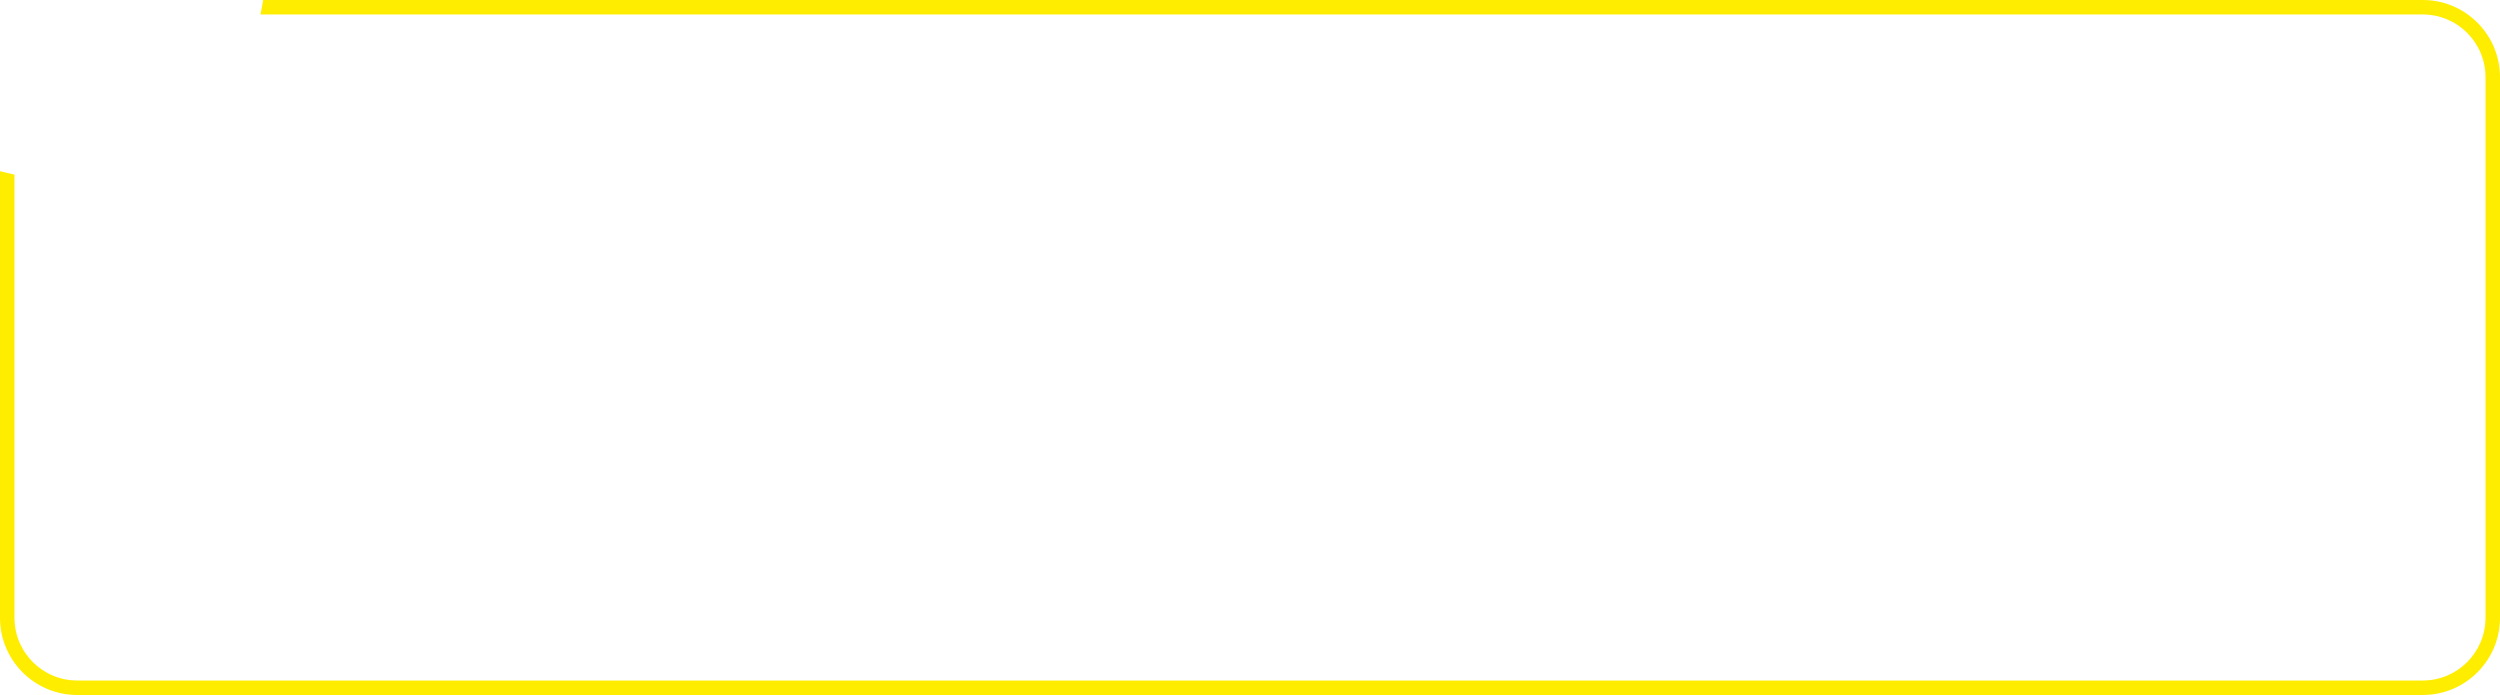 <?xml version="1.0" encoding="UTF-8"?> <svg xmlns="http://www.w3.org/2000/svg" width="518" height="144" viewBox="0 0 518 144" fill="none"> <path fill-rule="evenodd" clip-rule="evenodd" d="M54.518 0H502C510.837 0 518 7.163 518 16V128C518 136.837 510.837 144 502 144H16C7.163 144 0 136.837 0 128V35.464C0.986 35.733 1.987 35.969 3 36.17V128C3 135.18 8.82 141 16 141H502C509.18 141 515 135.18 515 128V16C515 8.82 509.18 3 502 3H53.96C54.18 2.012 54.366 1.012 54.518 0Z" fill="#FFED00"></path> </svg> 